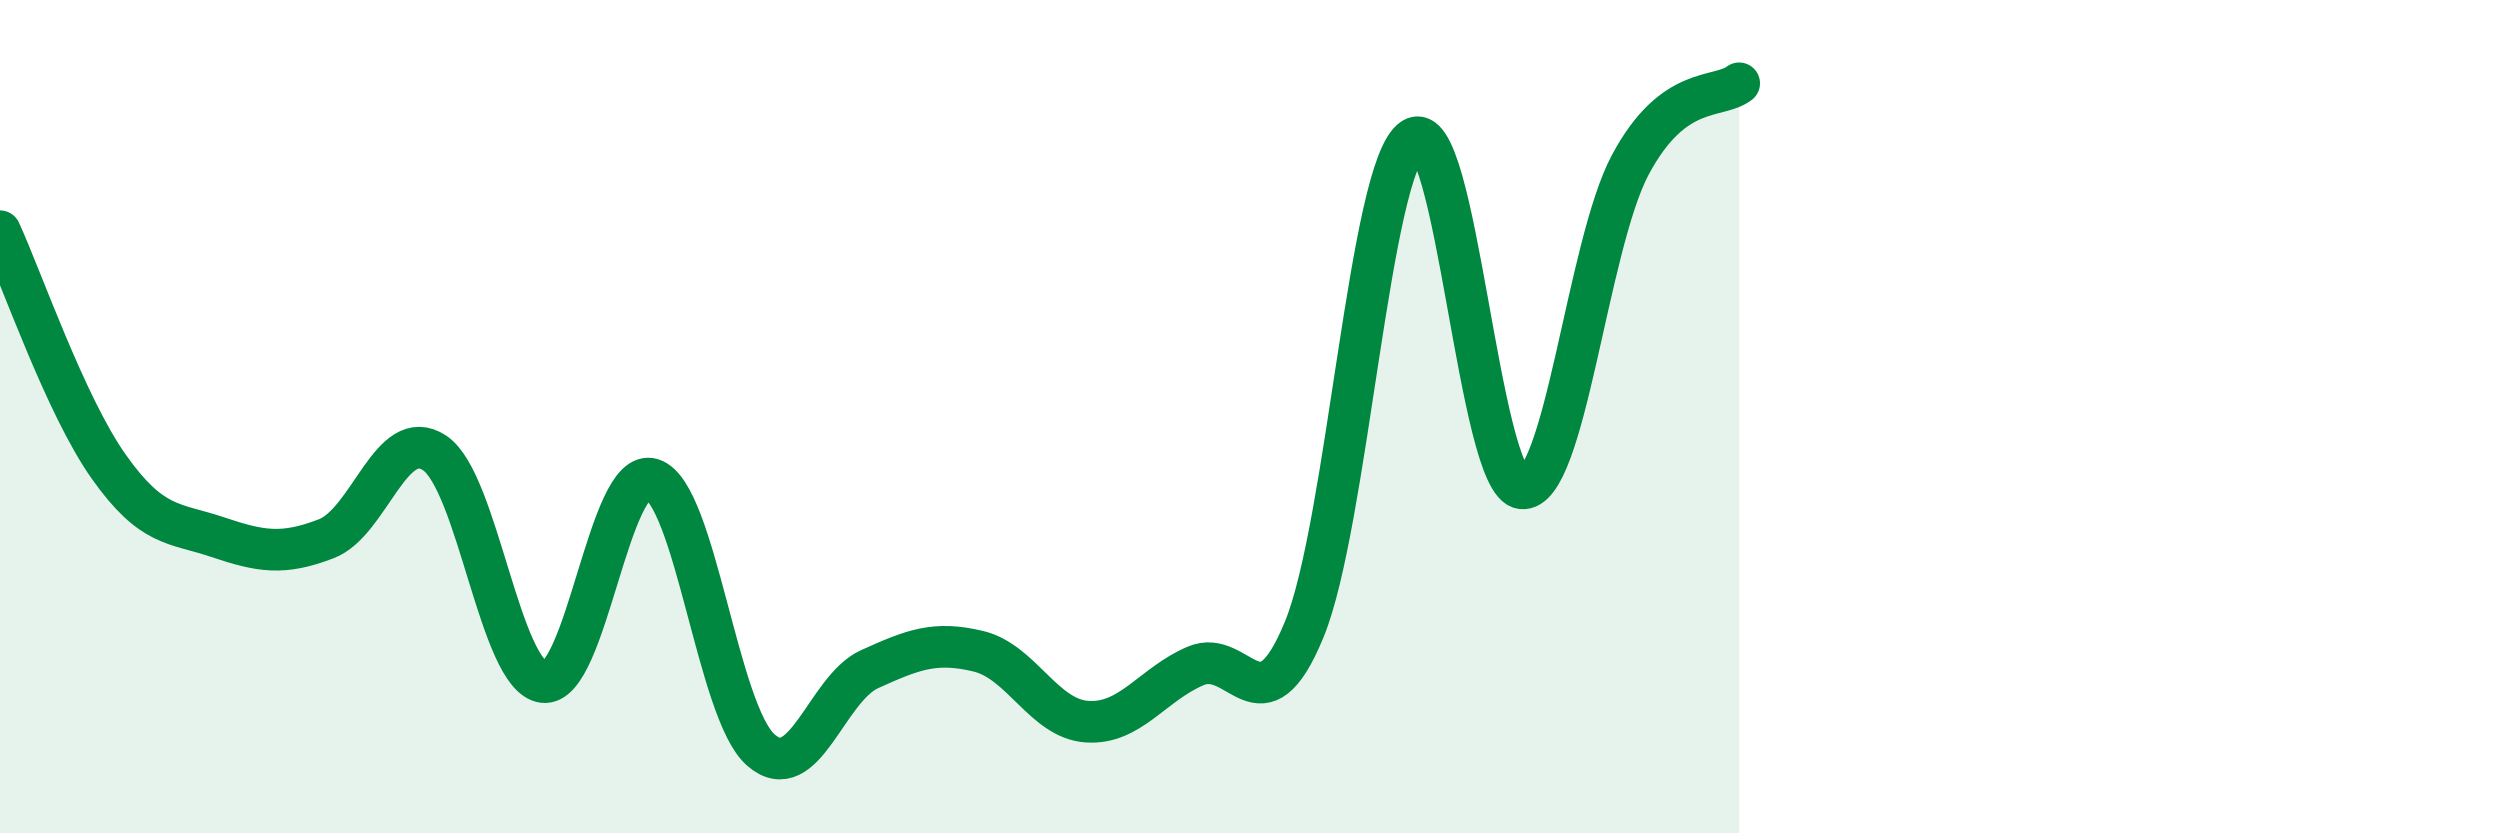 
    <svg width="60" height="20" viewBox="0 0 60 20" xmlns="http://www.w3.org/2000/svg">
      <path
        d="M 0,5.55 C 0.52,6.68 1.57,9.73 2.61,11.2 C 3.65,12.67 4.18,12.54 5.22,12.89 C 6.26,13.24 6.79,13.33 7.83,12.93 C 8.87,12.53 9.39,10.18 10.43,10.87 C 11.47,11.56 12,16.24 13.04,16.37 C 14.08,16.5 14.61,11.17 15.65,11.5 C 16.69,11.83 17.22,17.09 18.26,18 C 19.3,18.91 19.83,16.53 20.87,16.06 C 21.91,15.59 22.44,15.38 23.48,15.63 C 24.52,15.88 25.05,17.25 26.09,17.32 C 27.13,17.39 27.66,16.42 28.7,15.98 C 29.74,15.54 30.26,17.64 31.3,15.11 C 32.34,12.58 32.87,4.01 33.91,3.33 C 34.95,2.65 35.48,11.6 36.52,11.72 C 37.56,11.84 38.09,5.89 39.13,3.95 C 40.17,2.01 41.22,2.39 41.74,2L41.74 20L0 20Z"
        fill="#008740"
        opacity="0.1"
        stroke-linecap="round"
        stroke-linejoin="round"
      />
      <path
        d="M 0,5.55 C 0.52,6.68 1.57,9.73 2.61,11.2 C 3.65,12.67 4.18,12.54 5.22,12.89 C 6.26,13.24 6.79,13.33 7.83,12.93 C 8.87,12.53 9.39,10.18 10.43,10.87 C 11.47,11.56 12,16.24 13.04,16.37 C 14.08,16.5 14.61,11.17 15.65,11.5 C 16.69,11.83 17.22,17.09 18.26,18 C 19.3,18.91 19.83,16.53 20.87,16.06 C 21.91,15.59 22.44,15.38 23.48,15.63 C 24.52,15.88 25.05,17.25 26.09,17.32 C 27.13,17.39 27.66,16.42 28.7,15.98 C 29.74,15.54 30.26,17.64 31.3,15.11 C 32.34,12.58 32.87,4.01 33.91,3.33 C 34.95,2.65 35.48,11.6 36.52,11.72 C 37.56,11.84 38.09,5.89 39.13,3.95 C 40.17,2.01 41.22,2.39 41.74,2"
        stroke="#008740"
        stroke-width="1"
        fill="none"
        stroke-linecap="round"
        stroke-linejoin="round"
      />
    </svg>
  